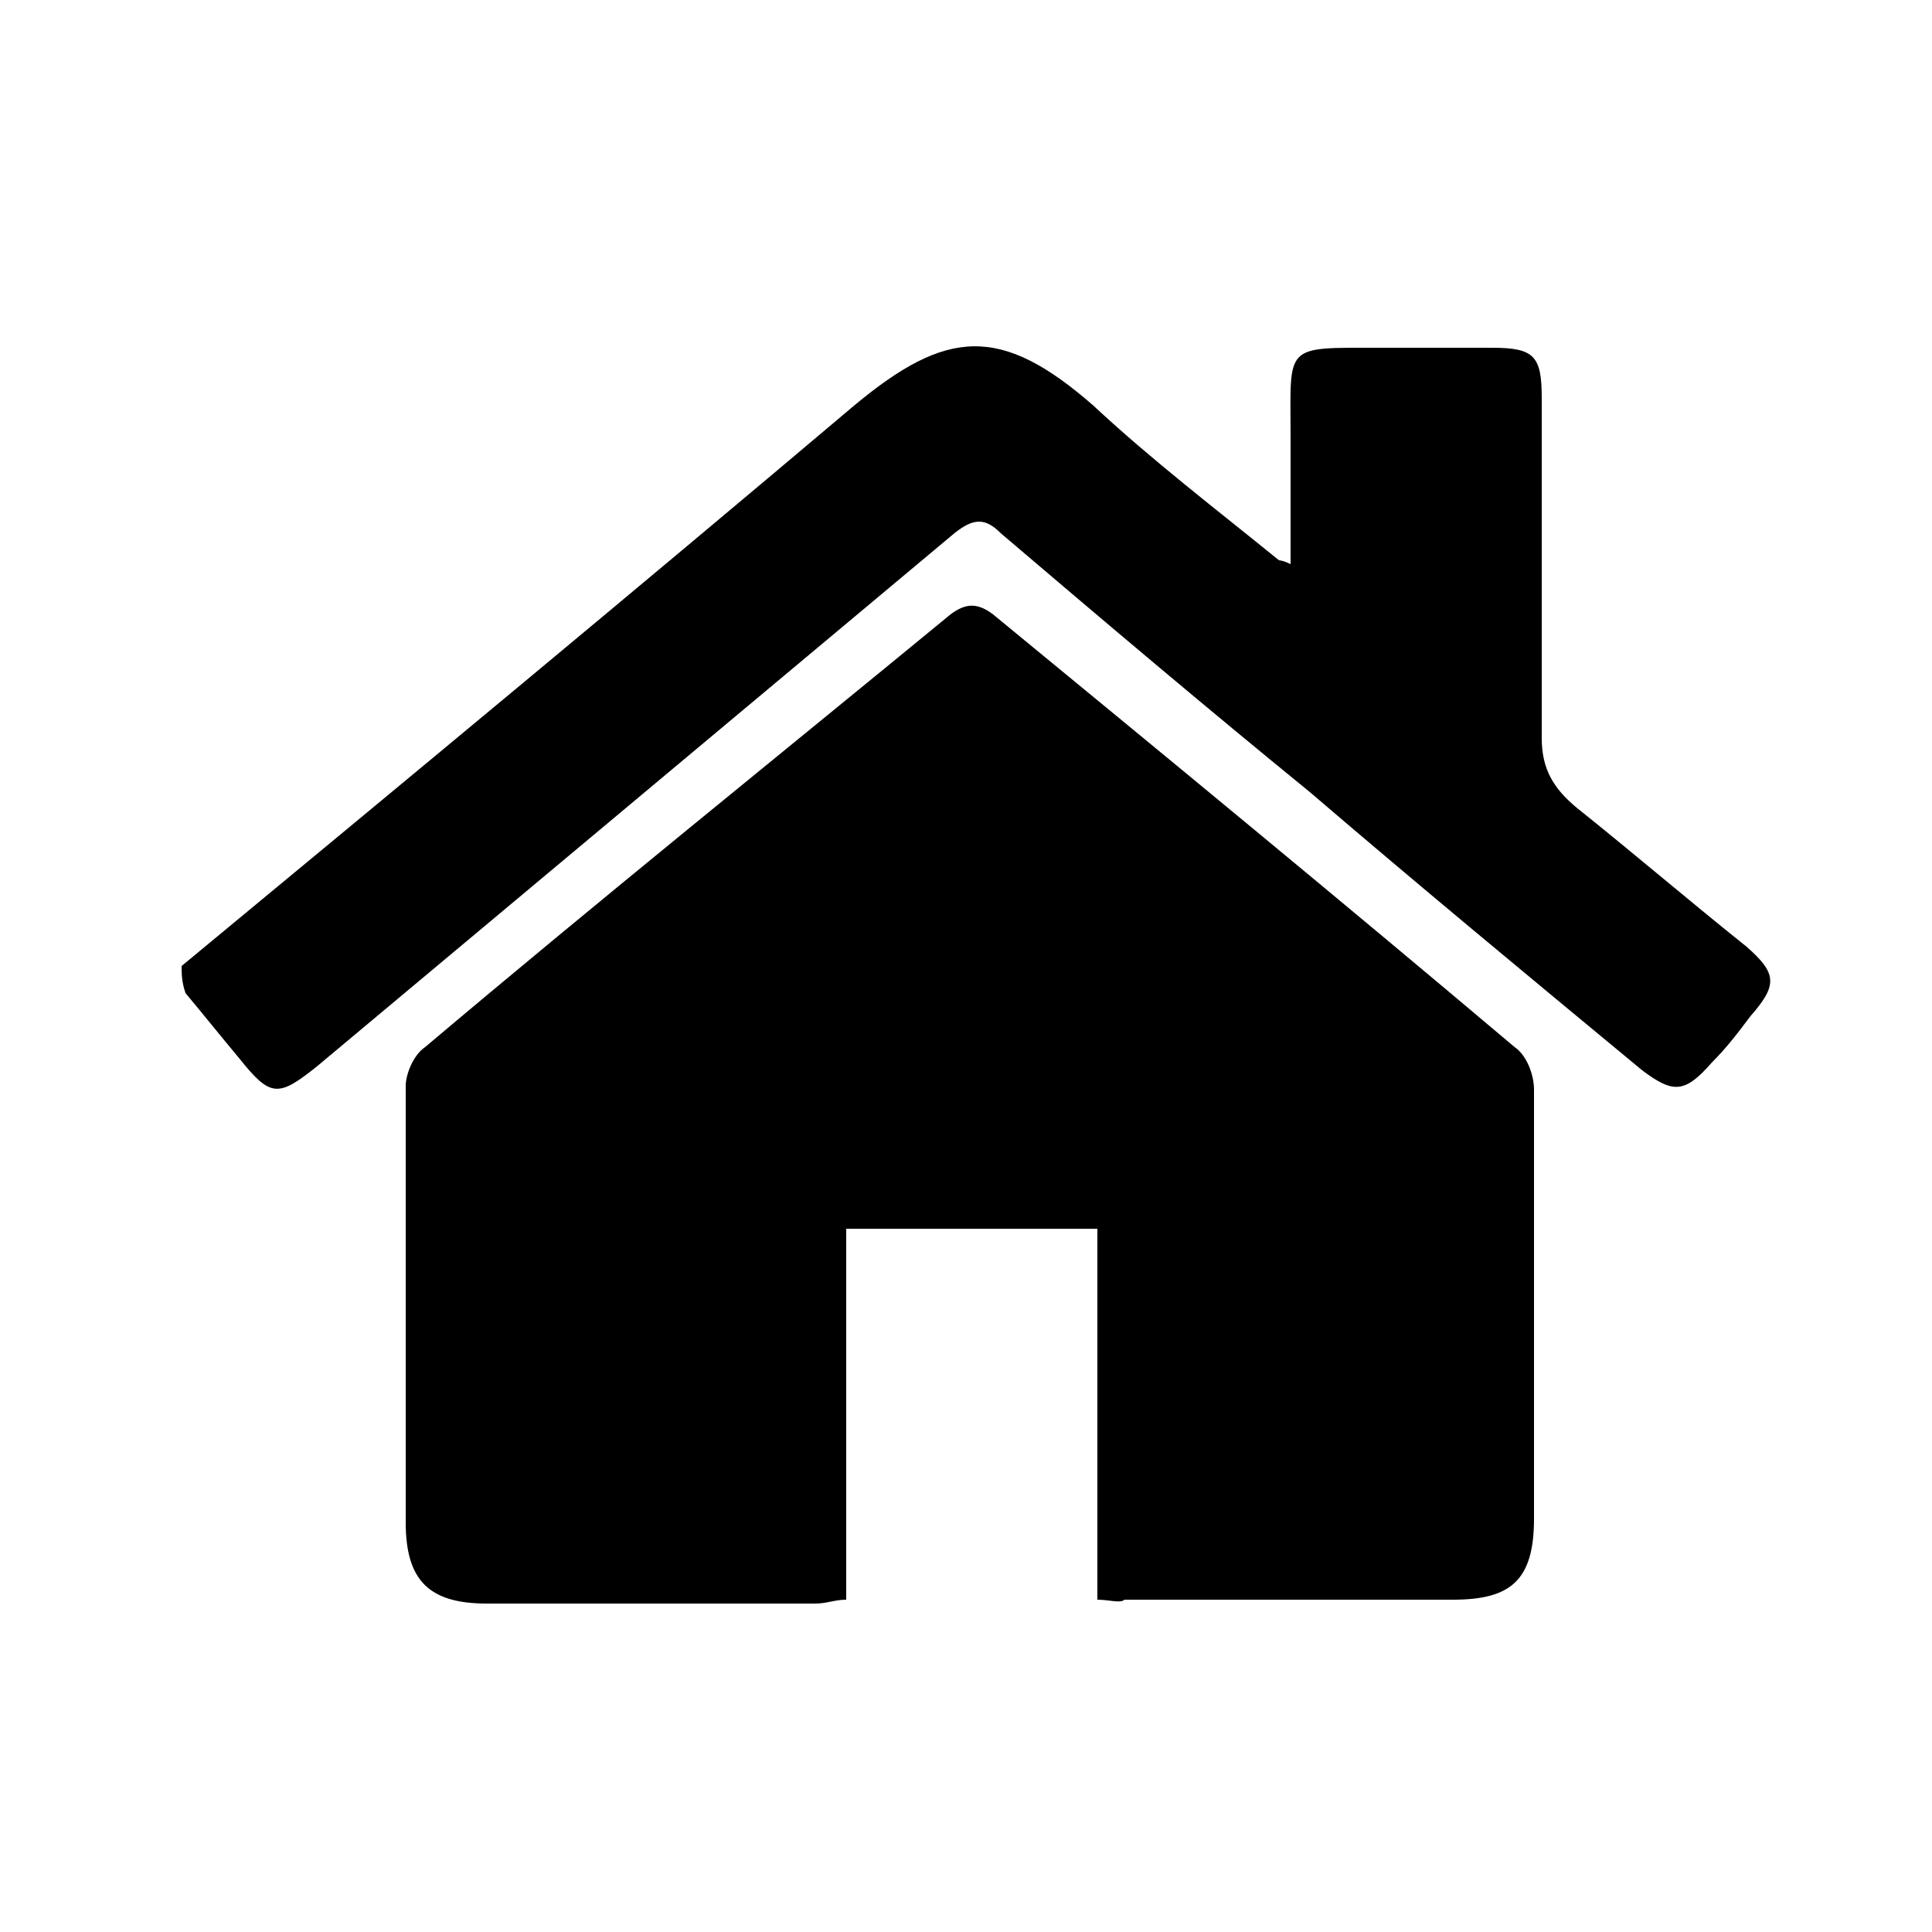 <?xml version="1.0" encoding="utf-8"?>
<!-- Generator: Adobe Illustrator 18.1.1, SVG Export Plug-In . SVG Version: 6.00 Build 0)  -->
<svg version="1.1" id="Layer_1" xmlns="http://www.w3.org/2000/svg" xmlns:xlink="http://www.w3.org/1999/xlink" x="0px" y="0px"
	 viewBox="0 0 50 50" enable-background="new 0 0 50 50" xml:space="preserve">
<g>
	<path d="M4.7,25c5.8-4.8,11.6-9.6,17.4-14.5c2.4-2,3.8-2.1,6.2,0c1.5,1.4,3.2,2.7,4.8,4c0,0,0.1,0,0.3,0.1c0-1.1,0-2.2,0-3.3
		c0-2.4-0.2-2.3,2.3-2.3c1,0,1.9,0,2.9,0c1.1,0,1.3,0.2,1.3,1.3c0,2.9,0,5.9,0,8.8c0,0.8,0.3,1.3,0.9,1.8c1.5,1.2,2.9,2.4,4.4,3.6
		c0.8,0.7,0.8,1,0.1,1.8c-0.3,0.4-0.6,0.8-1,1.2c-0.7,0.8-1,0.8-1.8,0.2c-2.9-2.4-5.8-4.8-8.6-7.2c-2.7-2.2-5.3-4.4-8-6.7
		c-0.4-0.4-0.7-0.4-1.2,0c-5.5,4.6-11,9.2-16.5,13.8c-1,0.8-1.2,0.8-2-0.2c-0.5-0.6-0.9-1.1-1.4-1.7C4.7,25.4,4.7,25.2,4.7,25z"/>
	<path d="M28.4,41.4c0-3.3,0-6.4,0-9.6c-2.2,0-4.3,0-6.5,0c0,3.2,0,6.4,0,9.6c-0.3,0-0.5,0.1-0.8,0.1c-2.8,0-5.7,0-8.5,0
		c-1.5,0-2.1-0.6-2.1-2.1c0-3.8,0-7.5,0-11.3c0-0.3,0.2-0.8,0.5-1c4.5-3.8,9.1-7.5,13.6-11.2c0.4-0.3,0.7-0.3,1.1,0
		c4.5,3.7,9,7.4,13.5,11.2c0.3,0.2,0.5,0.7,0.5,1.1c0,3.7,0,7.4,0,11.1c0,1.6-0.6,2.1-2.1,2.1c-2.8,0-5.6,0-8.5,0
		C29,41.5,28.7,41.4,28.4,41.4z"/>
</g>
</svg>
